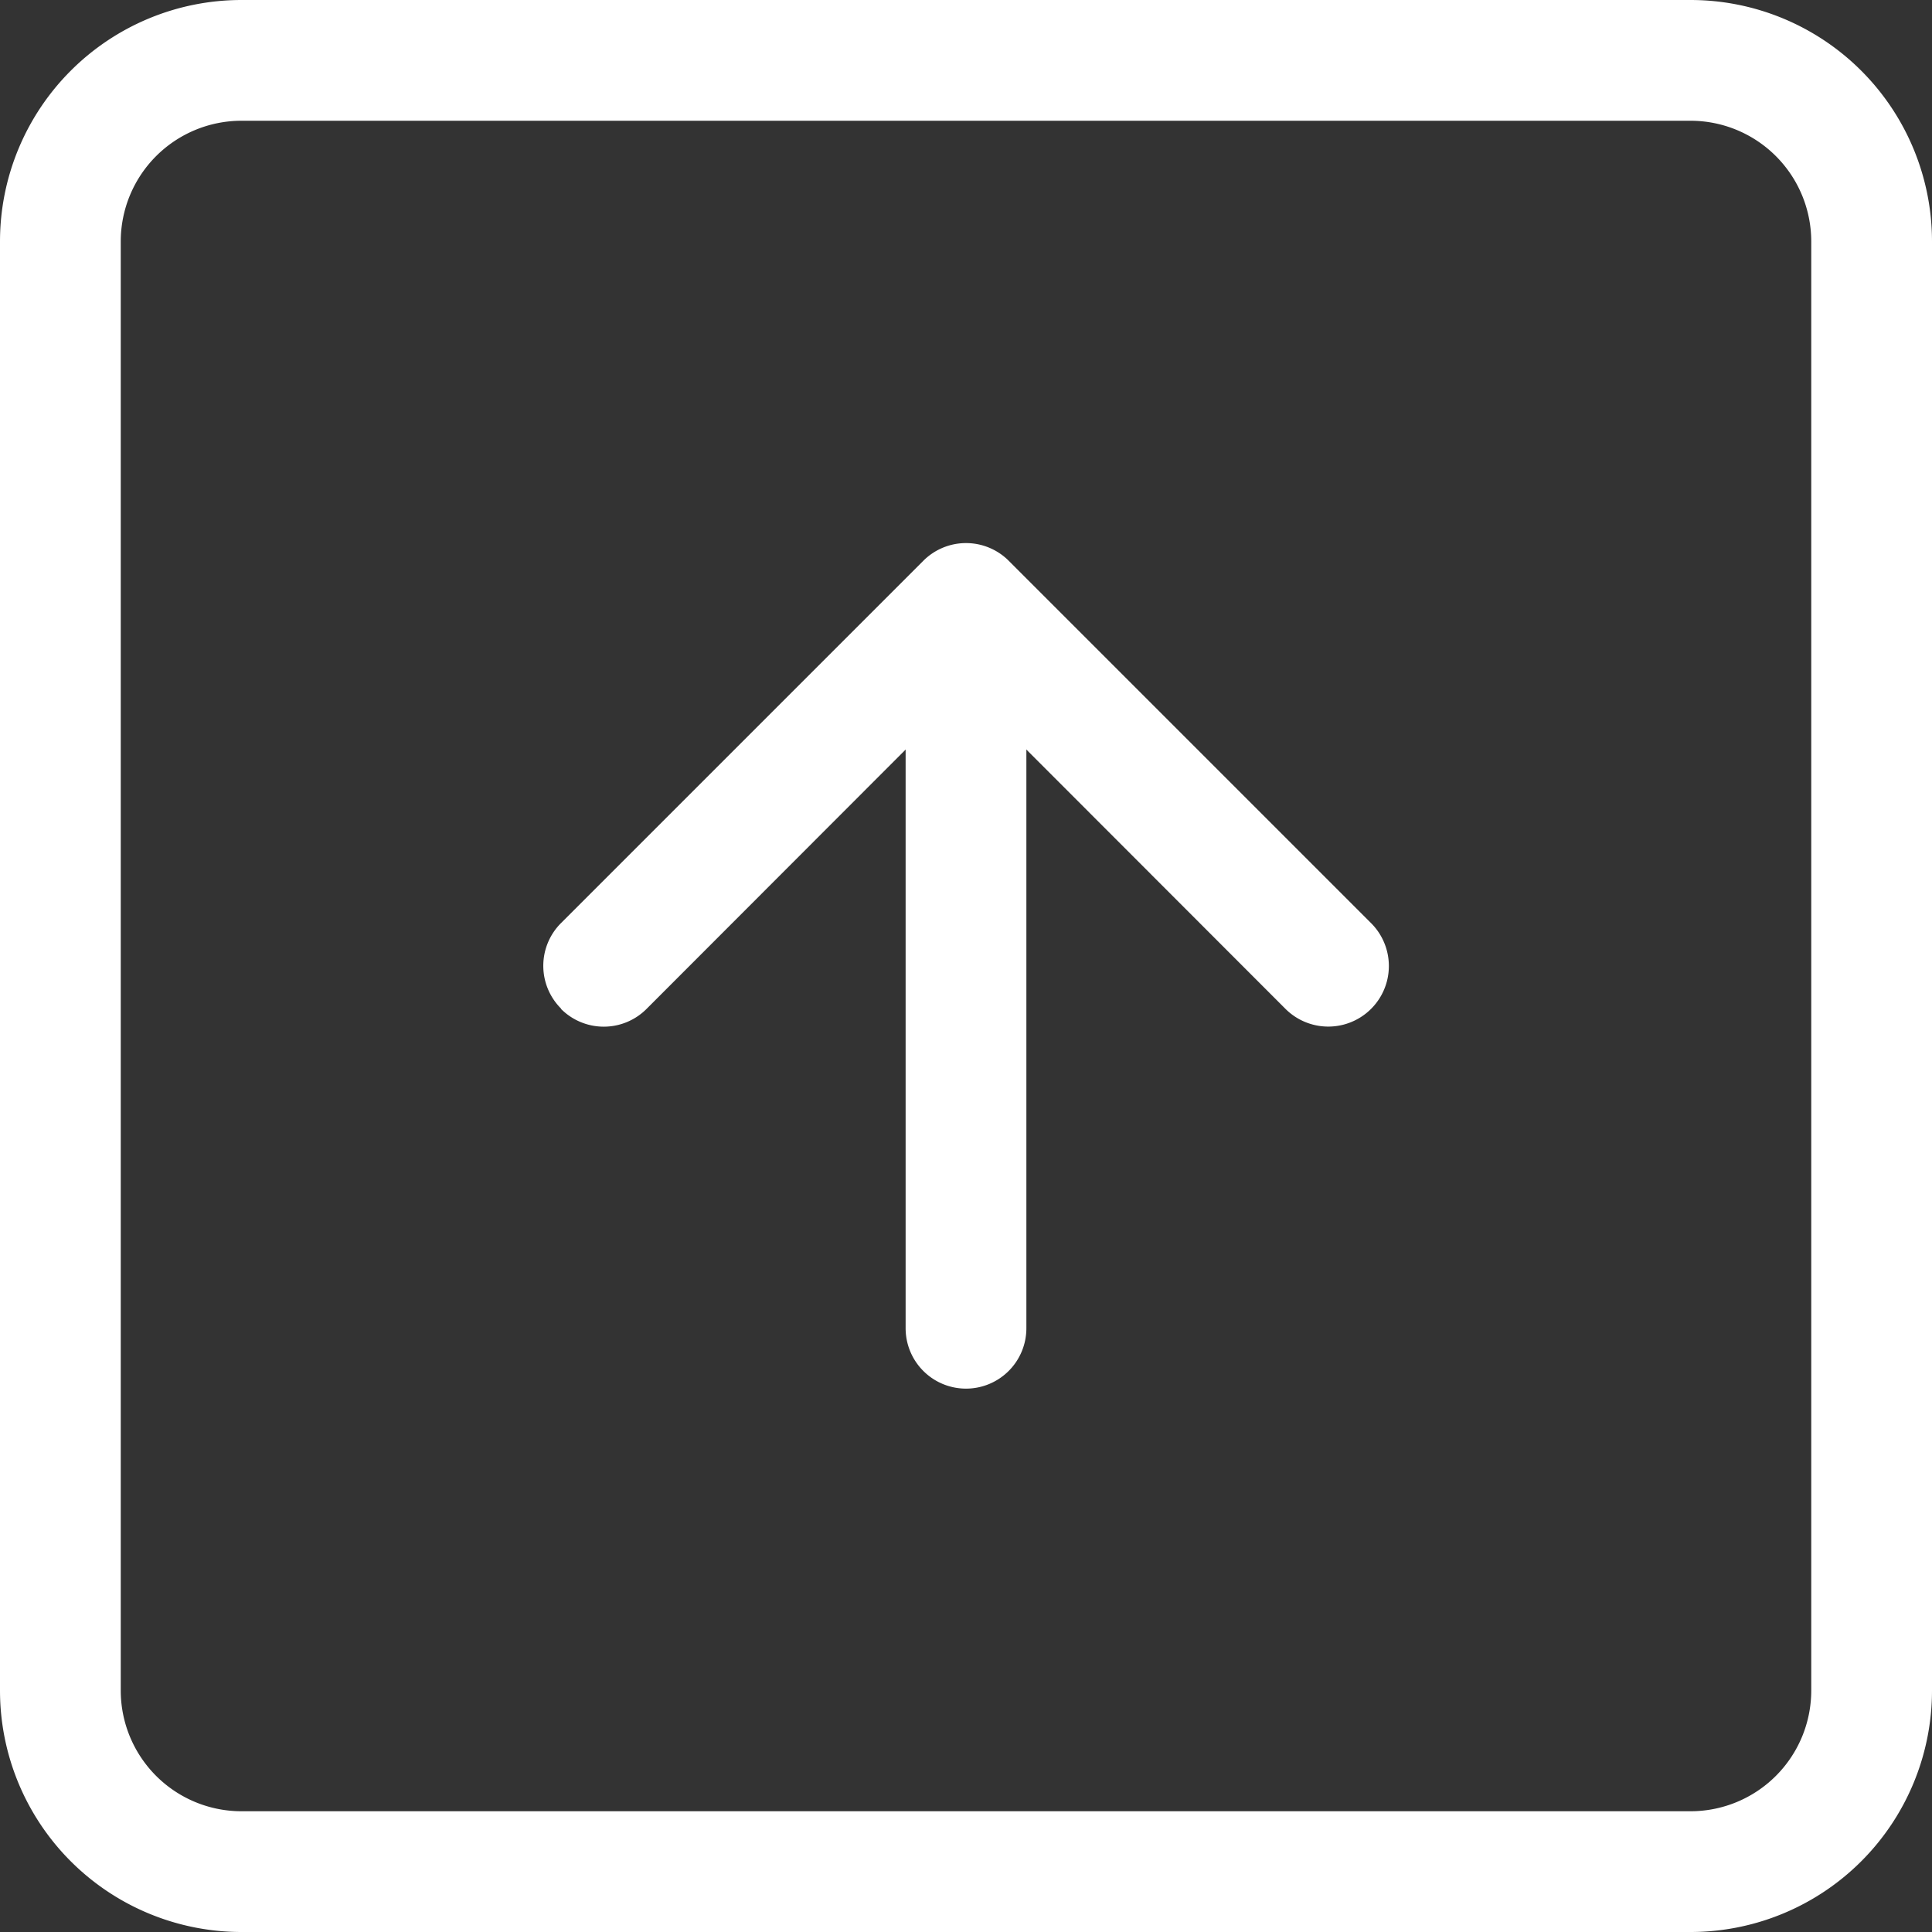 <svg id="arrow-up-square" xmlns="http://www.w3.org/2000/svg" width="36" height="36" viewBox="0 0 36 36">
  <rect x="0" y="0" width="36" height="36" fill="#333333" stroke="none"/>
  <path id="Caminho_25403" data-name="Caminho 25403" d="M31.5,2.25H4.5A2.25,2.25,0,0,0,2.25,4.5v27A2.25,2.25,0,0,0,4.5,33.75h27a2.25,2.25,0,0,0,2.25-2.25V4.5A2.25,2.25,0,0,0,31.5,2.25ZM4.5,0A4.5,4.5,0,0,0,0,4.5v27A4.5,4.5,0,0,0,4.5,36h27A4.5,4.5,0,0,0,36,31.5V4.5A4.5,4.5,0,0,0,31.5,0Z" fill="#fff" fill-rule="evenodd"/>
  <path id="Caminho_25404" data-name="Caminho 25404" d="M10.454,18.8a1.125,1.125,0,0,0,1.593,0L18,12.841,23.954,18.8A1.126,1.126,0,1,0,25.547,17.2l-6.75-6.75a1.125,1.125,0,0,0-1.593,0l-6.75,6.75a1.125,1.125,0,0,0,0,1.593Z" fill="#fff" fill-rule="evenodd"/>
  <path id="Caminho_25405" data-name="Caminho 25405" d="M18,25.875a1.125,1.125,0,0,0,1.125-1.125V13.5a1.125,1.125,0,0,0-2.25,0V24.75A1.125,1.125,0,0,0,18,25.875Z" fill="#fff" fill-rule="evenodd"/>
</svg>
